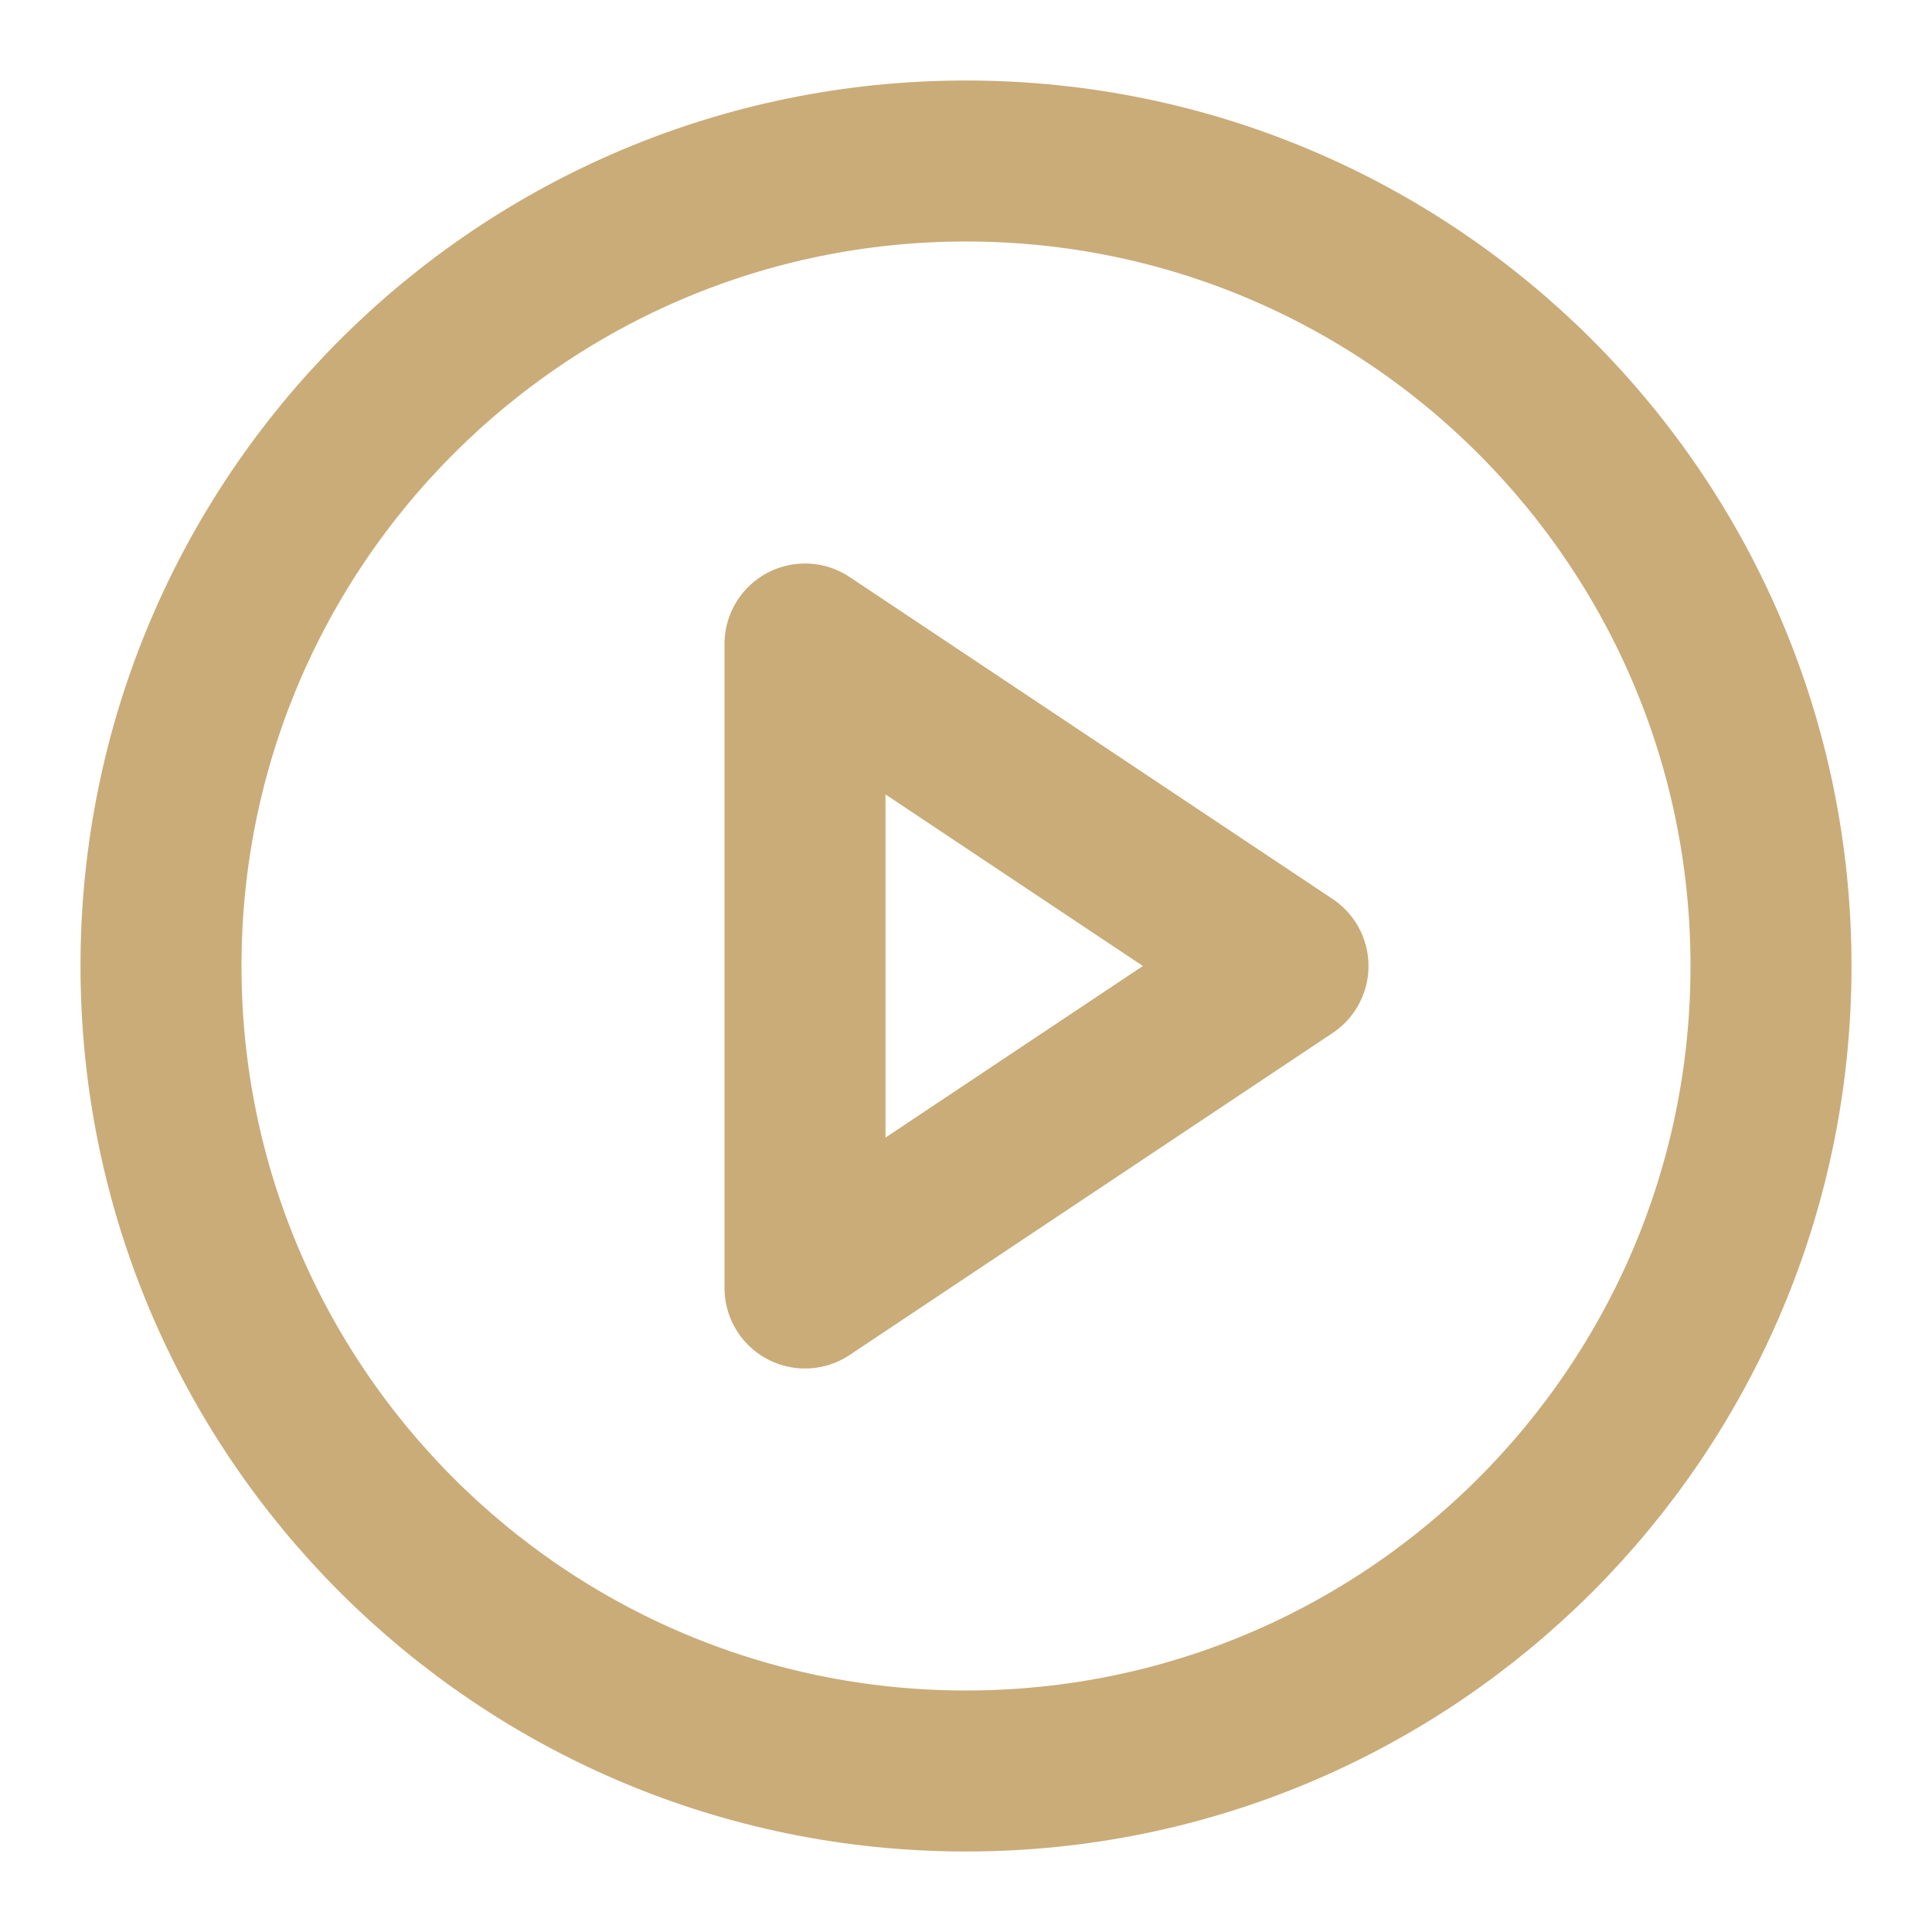 <?xml version="1.0" encoding="UTF-8"?> <svg xmlns="http://www.w3.org/2000/svg" width="24" height="24" viewBox="0 0 24 24" fill="none"> <path d="M12 22C17.523 22 22 17.523 22 12C22 6.477 17.523 2 12 2C6.477 2 2 6.477 2 12C2 17.523 6.477 22 12 22Z" stroke="#CAAC79" stroke-width="2" stroke-linecap="round" stroke-linejoin="round"></path> <path d="M10 8L16 12L10 16V8Z" stroke="#CAAC79" stroke-width="2" stroke-linecap="round" stroke-linejoin="round"></path> </svg> 